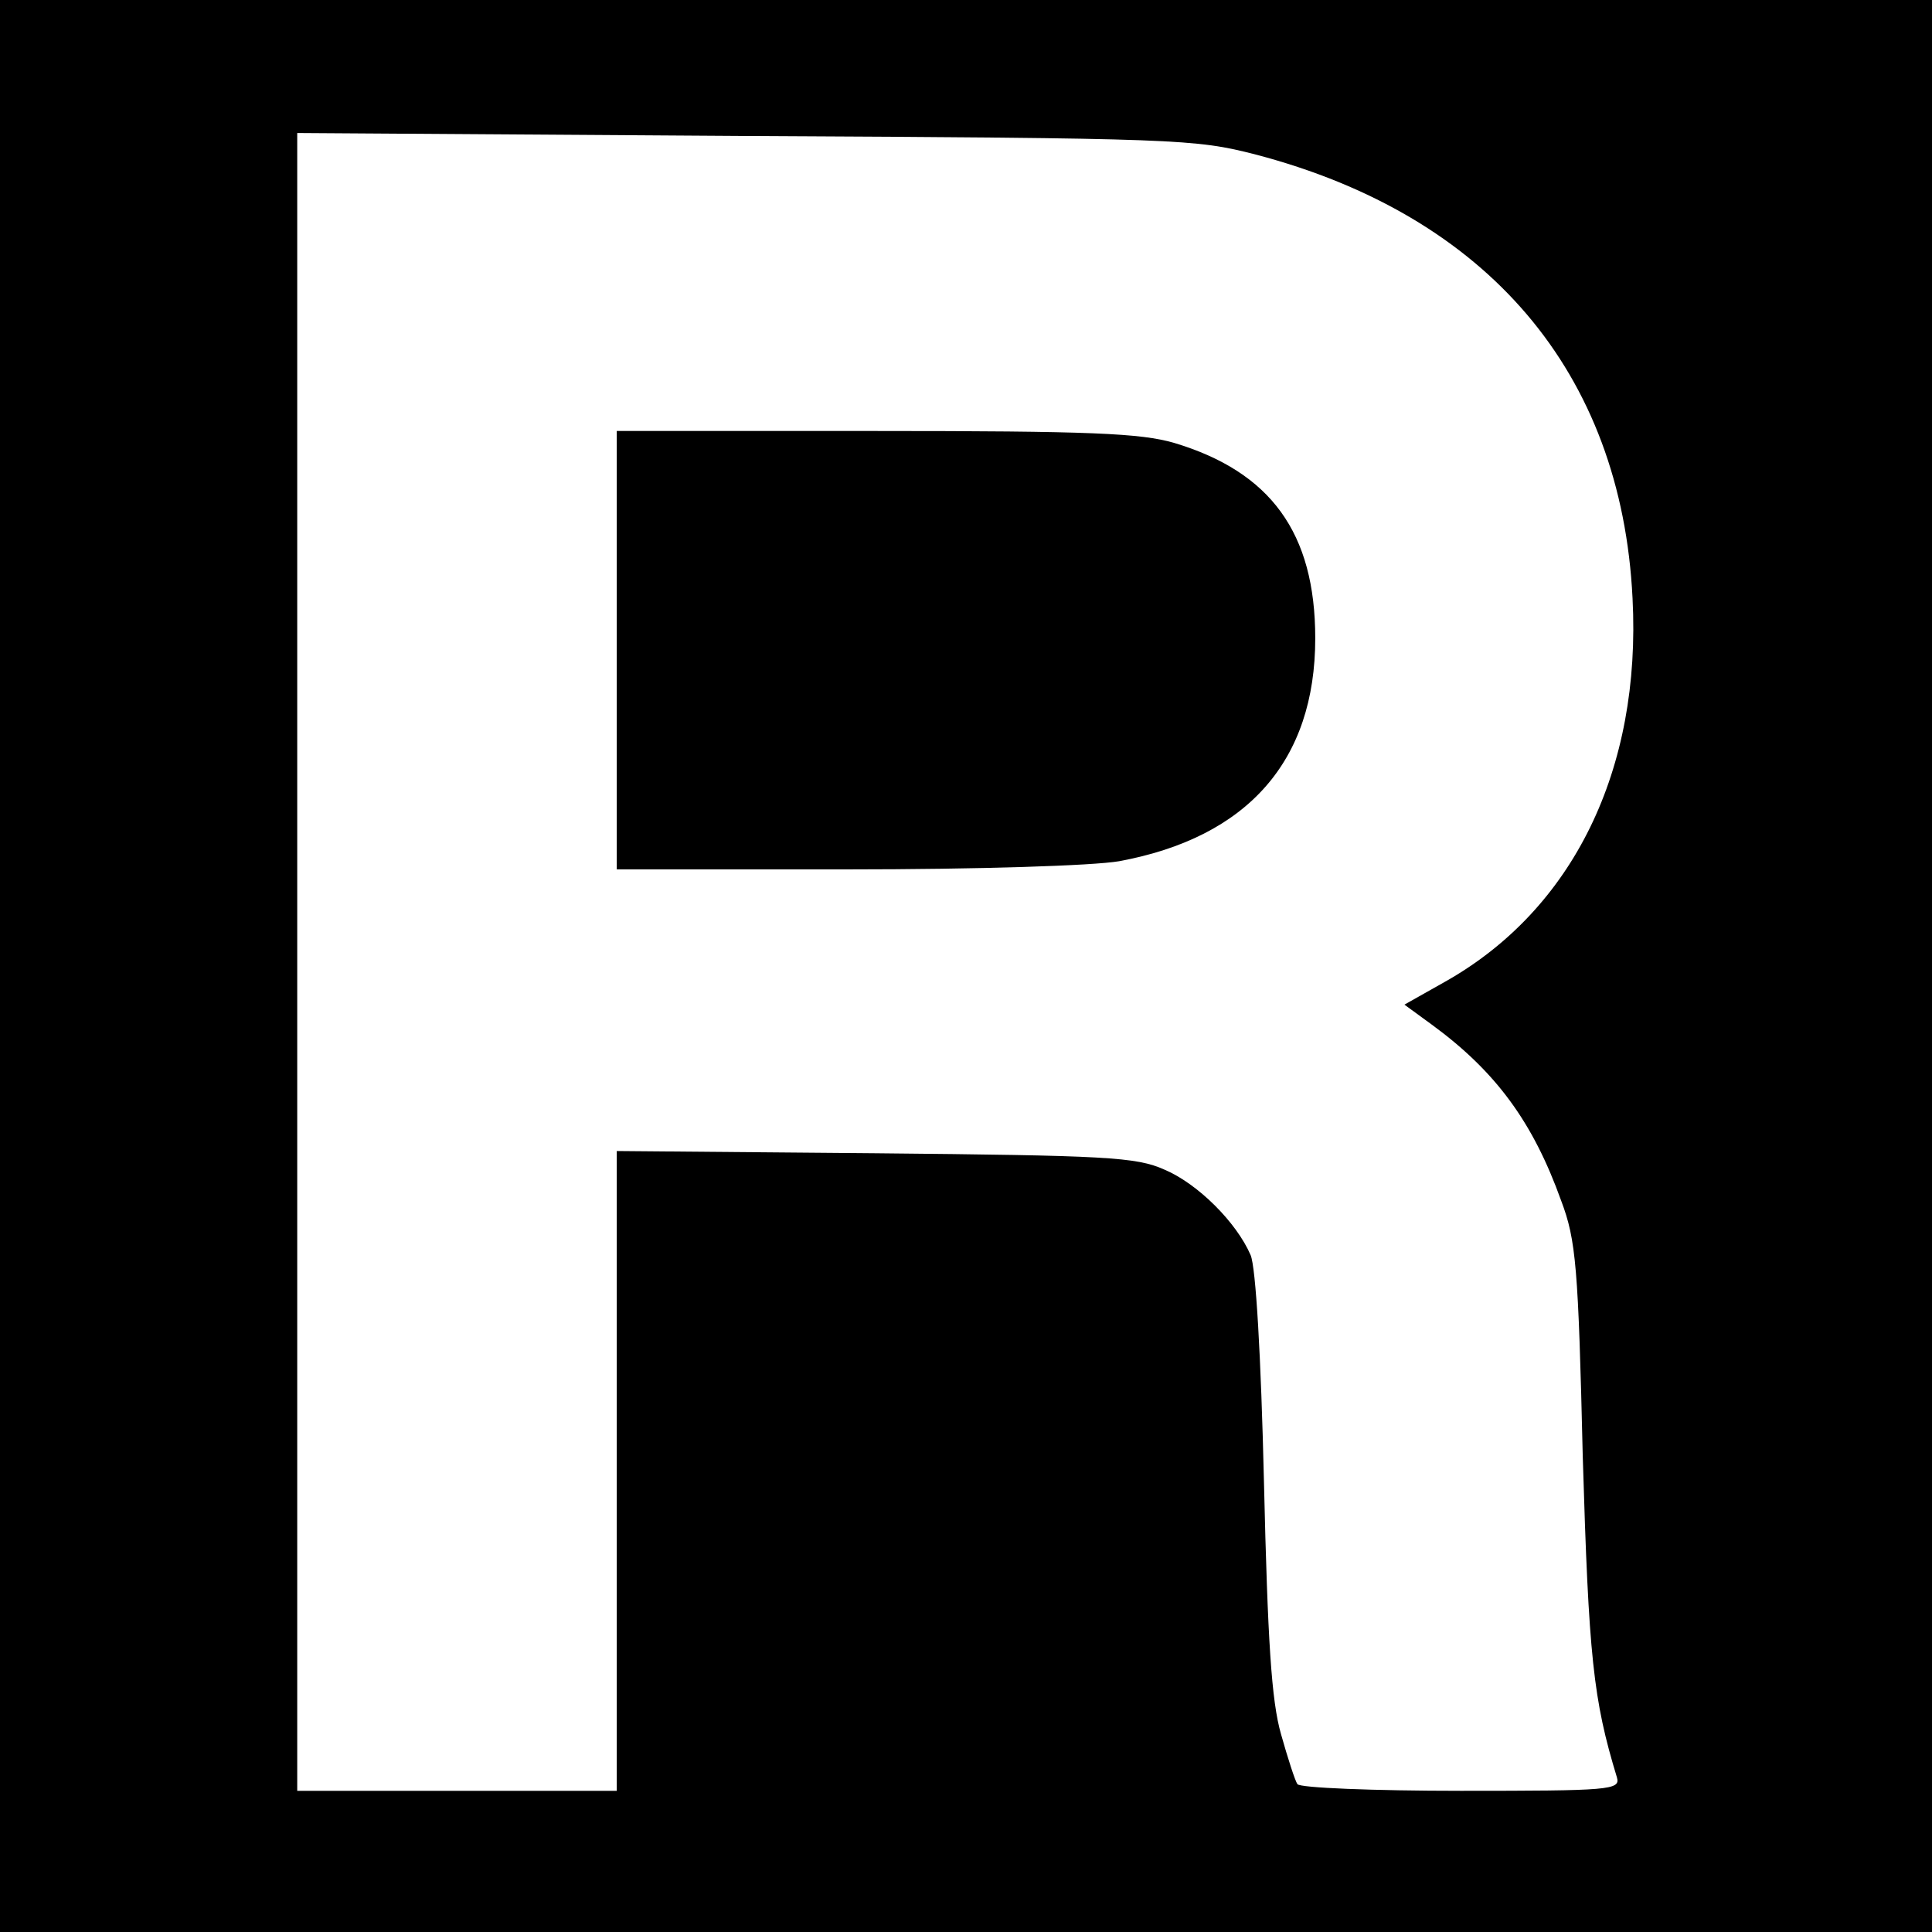 <?xml version="1.0" standalone="no"?>
<!DOCTYPE svg PUBLIC "-//W3C//DTD SVG 20010904//EN"
 "http://www.w3.org/TR/2001/REC-SVG-20010904/DTD/svg10.dtd">
<svg version="1.0" xmlns="http://www.w3.org/2000/svg"
 width="260pt" height="260pt" viewBox="0 0 260 260"
 preserveAspectRatio="xMidYMid meet">
<g transform="translate(0,260) scale(0.1,-0.1)"
fill="#000000" stroke="none">
<path d="M0 1300 l0 -1300 1300 0 1300 0 0 1300 0 1300 -1300 0 -1300 0 0
-1300z m1690 1092 c312 -82 492 -293 507 -597 12 -231 -80 -419 -252 -516
l-55 -31 37 -27 c86 -63 136 -131 174 -237 20 -53 23 -89 29 -344 8 -270 14
-327 46 -432 5 -17 -10 -18 -210 -18 -118 0 -217 4 -220 9 -3 4 -13 35 -22 67
-13 45 -18 126 -23 339 -4 171 -11 290 -18 306 -19 44 -71 96 -116 115 -38 17
-78 19 -389 22 l-348 3 0 -430 0 -431 -215 0 -215 0 0 1116 0 1115 603 -4
c584 -3 605 -4 687 -25z"/>
<path d="M830 1725 l0 -295 308 0 c180 0 333 5 368 11 173 32 264 135 264 300
0 142 -60 224 -190 263 -45 13 -112 16 -402 16 l-348 0 0 -295z"/>
</g>
</svg>
